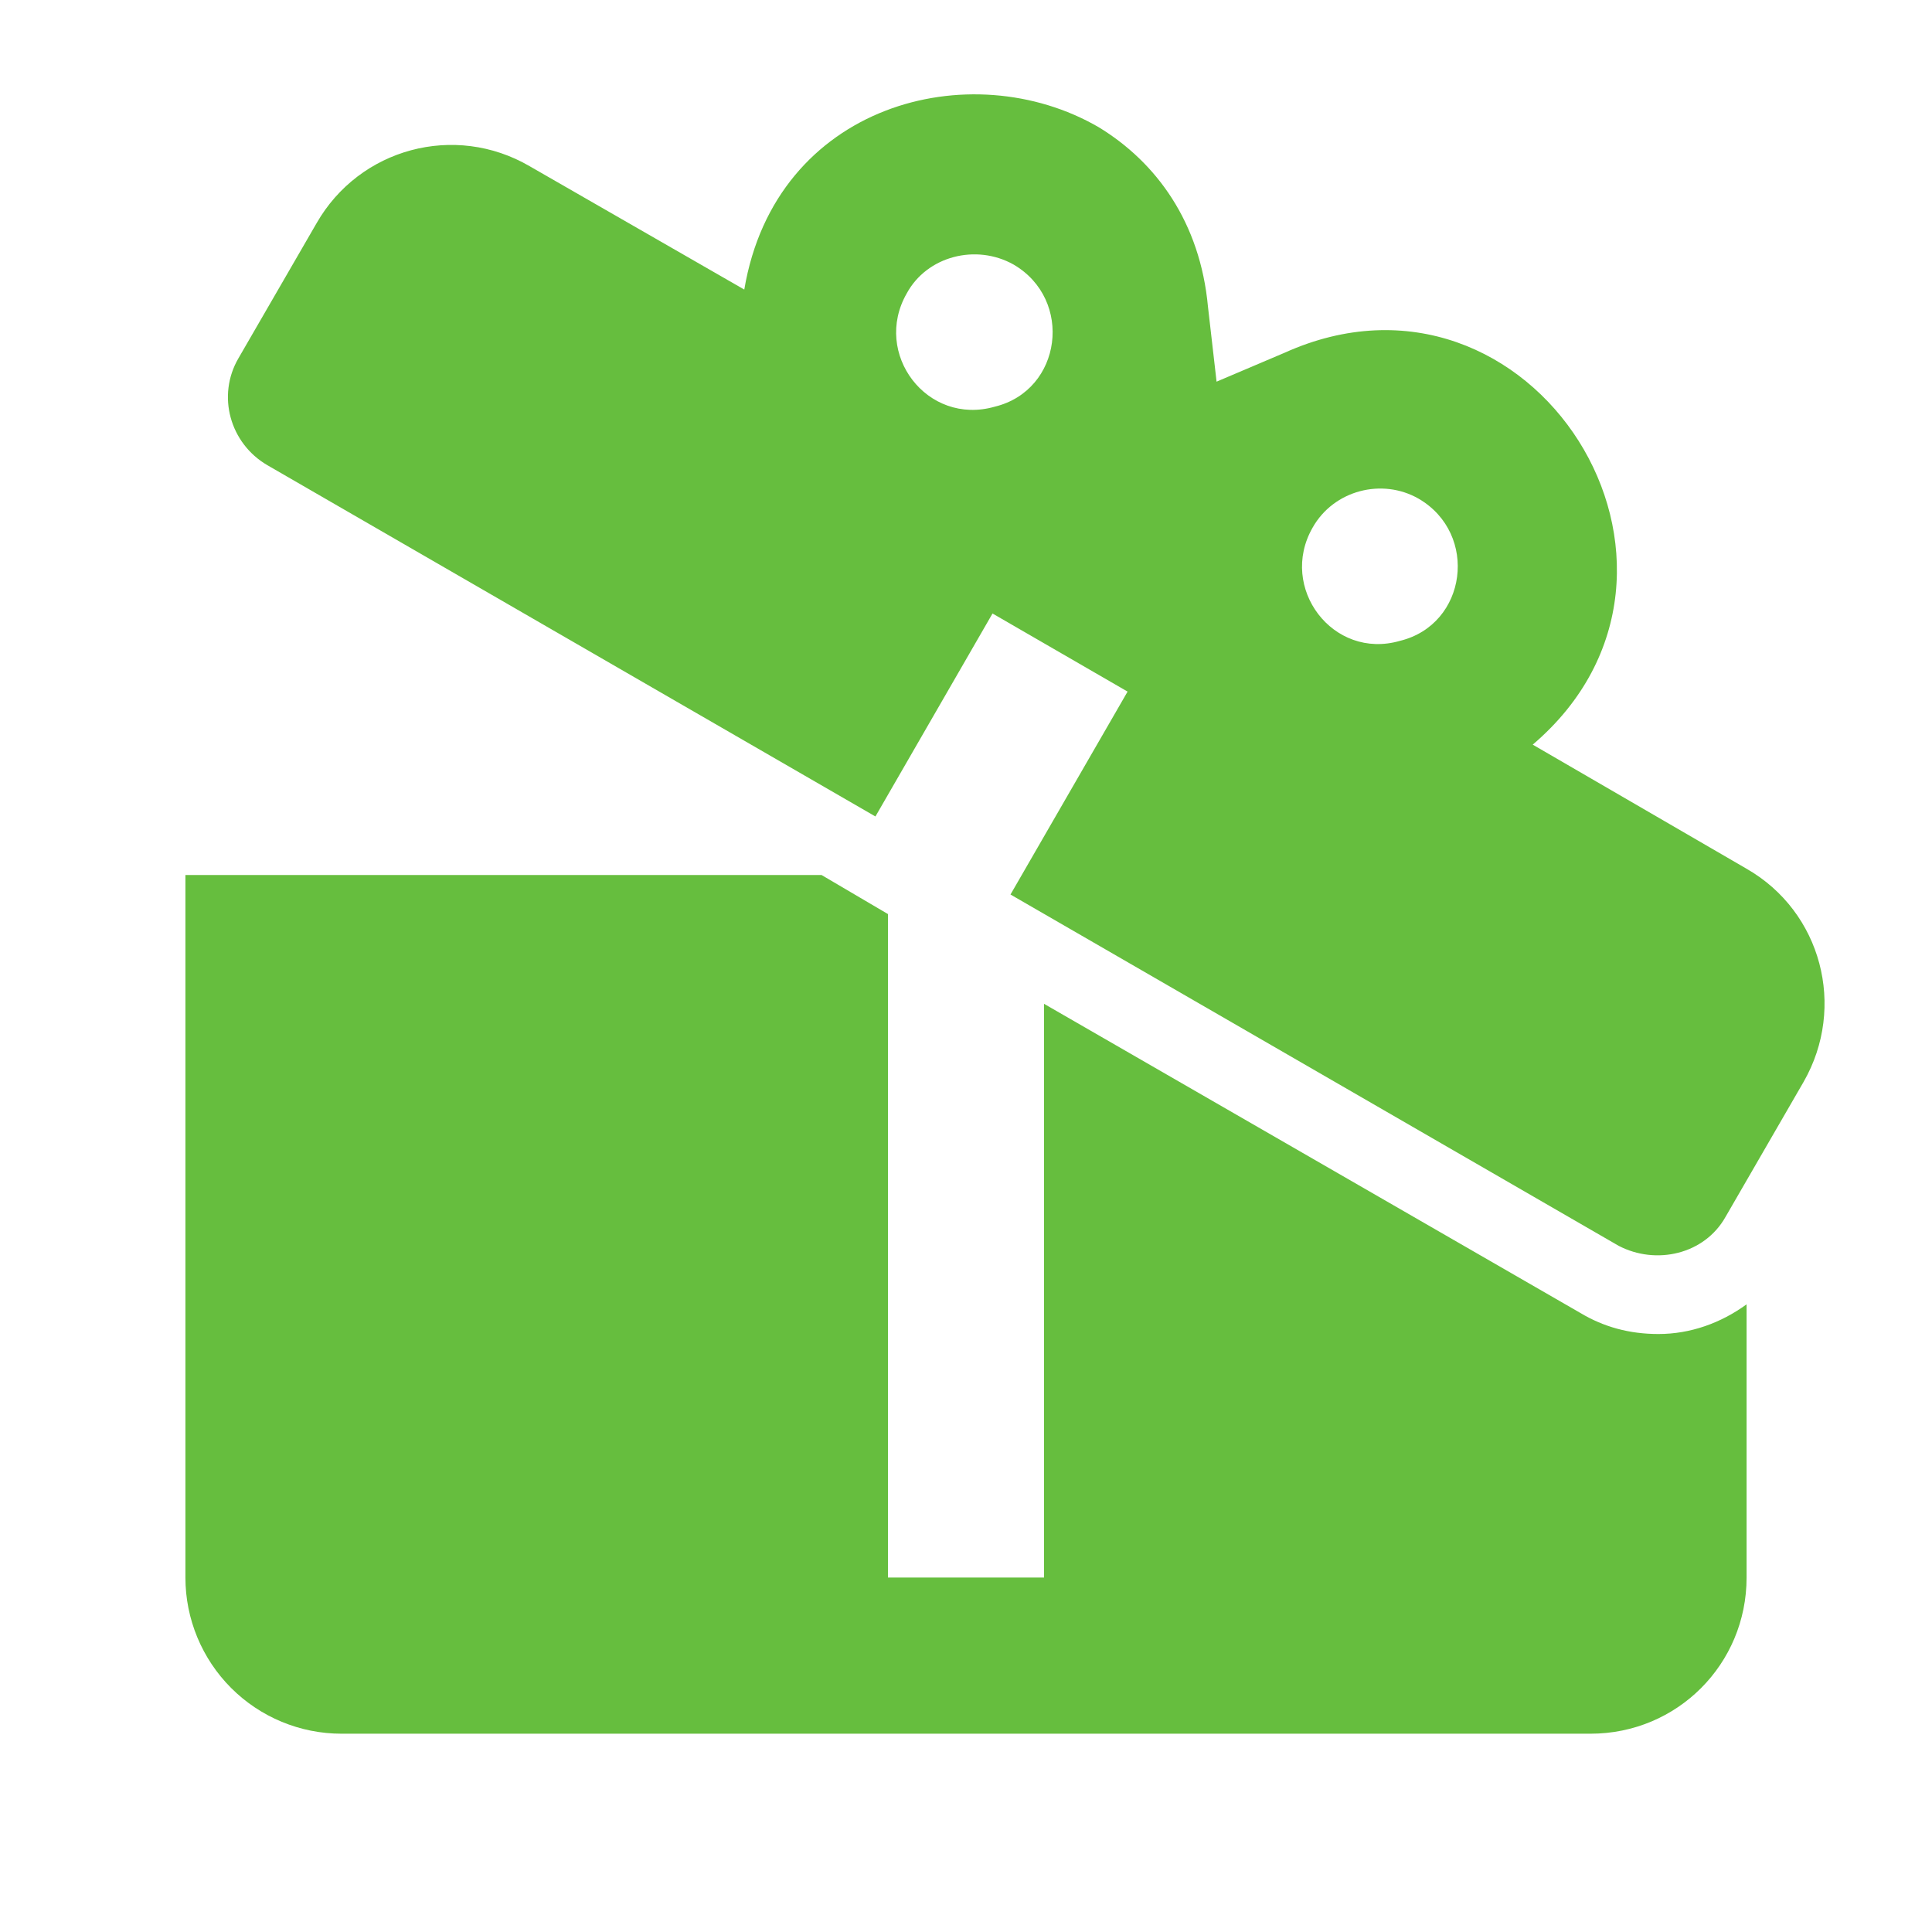 <svg width="33" height="33" viewBox="0 0 33 33" fill="none" xmlns="http://www.w3.org/2000/svg">
<path d="M29.833 14.839L26.18 12.719C29.7 9.719 26.167 4.119 21.94 6.026L20.78 6.519L20.633 5.239C20.5 3.799 19.753 2.773 18.767 2.173C16.58 0.902 13.247 1.773 12.713 4.946L9.047 2.839C7.767 2.093 6.14 2.533 5.407 3.813L4.073 6.119C3.7 6.759 3.927 7.573 4.567 7.946L14.953 13.946L16.953 10.479L19.26 11.813L17.26 15.279L27.647 21.279C28.287 21.613 29.113 21.426 29.473 20.786L30.807 18.479C31.54 17.199 31.113 15.573 29.833 14.839ZM16.993 6.946C15.833 7.279 14.9 6.039 15.487 5.013C15.833 4.373 16.673 4.159 17.313 4.519C18.34 5.119 18.14 6.666 16.993 6.946ZM23.913 10.946C22.767 11.279 21.833 10.039 22.42 9.013C22.78 8.373 23.607 8.159 24.233 8.519C25.26 9.119 25.06 10.666 23.913 10.946ZM28.327 22.786C28.873 22.786 29.393 22.599 29.833 22.279V26.946C29.833 28.426 28.647 29.613 27.167 29.613H5.833C5.126 29.613 4.448 29.332 3.948 28.832C3.448 28.331 3.167 27.653 3.167 26.946V14.946H14.033L15.167 15.613V26.946H17.833V17.146L26.993 22.426C27.393 22.666 27.833 22.786 28.327 22.786Z" fill="#66BE3E"/>
</svg>
